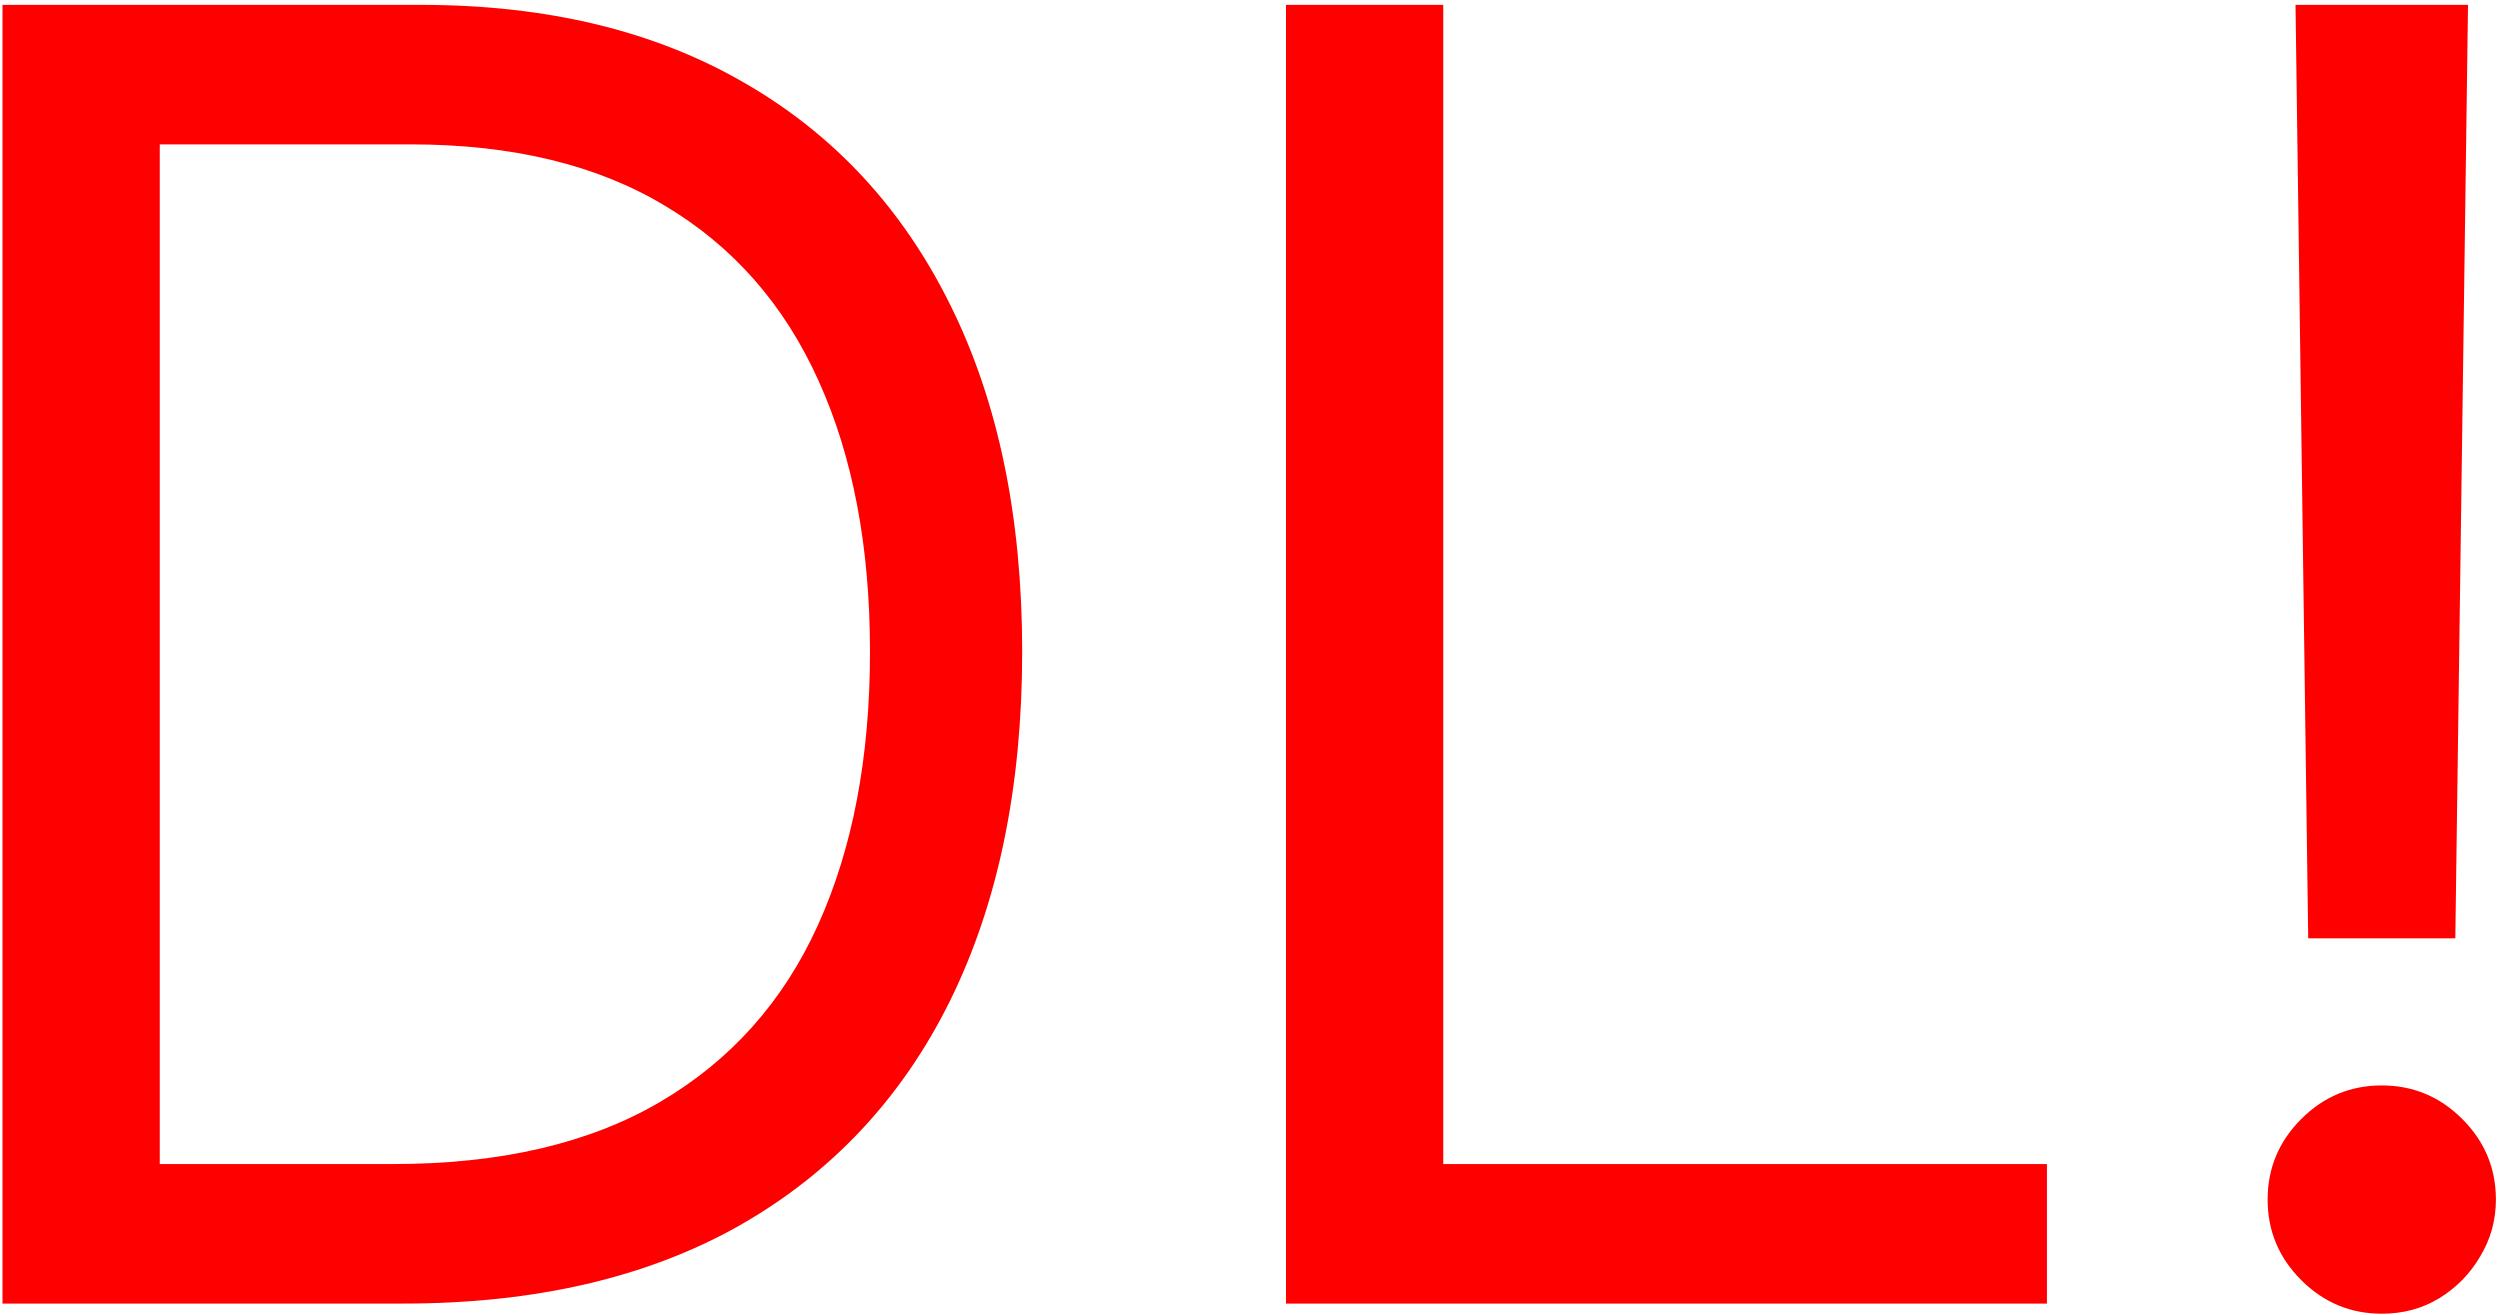 <svg width="420" height="221" viewBox="0 0 420 221" fill="none" xmlns="http://www.w3.org/2000/svg">
<path d="M67.75 219H0.42V0.818H70.733C91.898 0.818 110.009 5.186 125.065 13.922C140.122 22.587 151.663 35.051 159.689 51.315C167.714 67.508 171.727 86.898 171.727 109.483C171.727 132.21 167.679 151.777 159.582 168.183C151.486 184.518 139.696 197.089 124.213 205.896C108.73 214.632 89.909 219 67.75 219ZM26.841 195.562H66.046C84.085 195.562 99.035 192.082 110.896 185.122C122.757 178.162 131.599 168.254 137.423 155.399C143.247 142.544 146.159 127.239 146.159 109.483C146.159 91.869 143.283 76.706 137.53 63.993C131.777 51.209 123.183 41.408 111.749 34.59C100.314 27.7 86.074 24.256 69.028 24.256H26.841V195.562ZM216.045 219V0.818H242.466V195.562H343.886V219H216.045ZM414.625 0.818L412.494 157.636H387.778L385.648 0.818H414.625ZM400.136 220.705C394.881 220.705 390.371 218.822 386.607 215.058C382.842 211.294 380.96 206.784 380.96 201.528C380.96 196.273 382.842 191.763 386.607 187.999C390.371 184.234 394.881 182.352 400.136 182.352C405.392 182.352 409.902 184.234 413.666 187.999C417.43 191.763 419.312 196.273 419.312 201.528C419.312 205.009 418.425 208.205 416.649 211.116C414.945 214.028 412.636 216.372 409.724 218.148C406.884 219.852 403.688 220.705 400.136 220.705Z" fill="#FF0000"/>
</svg>
